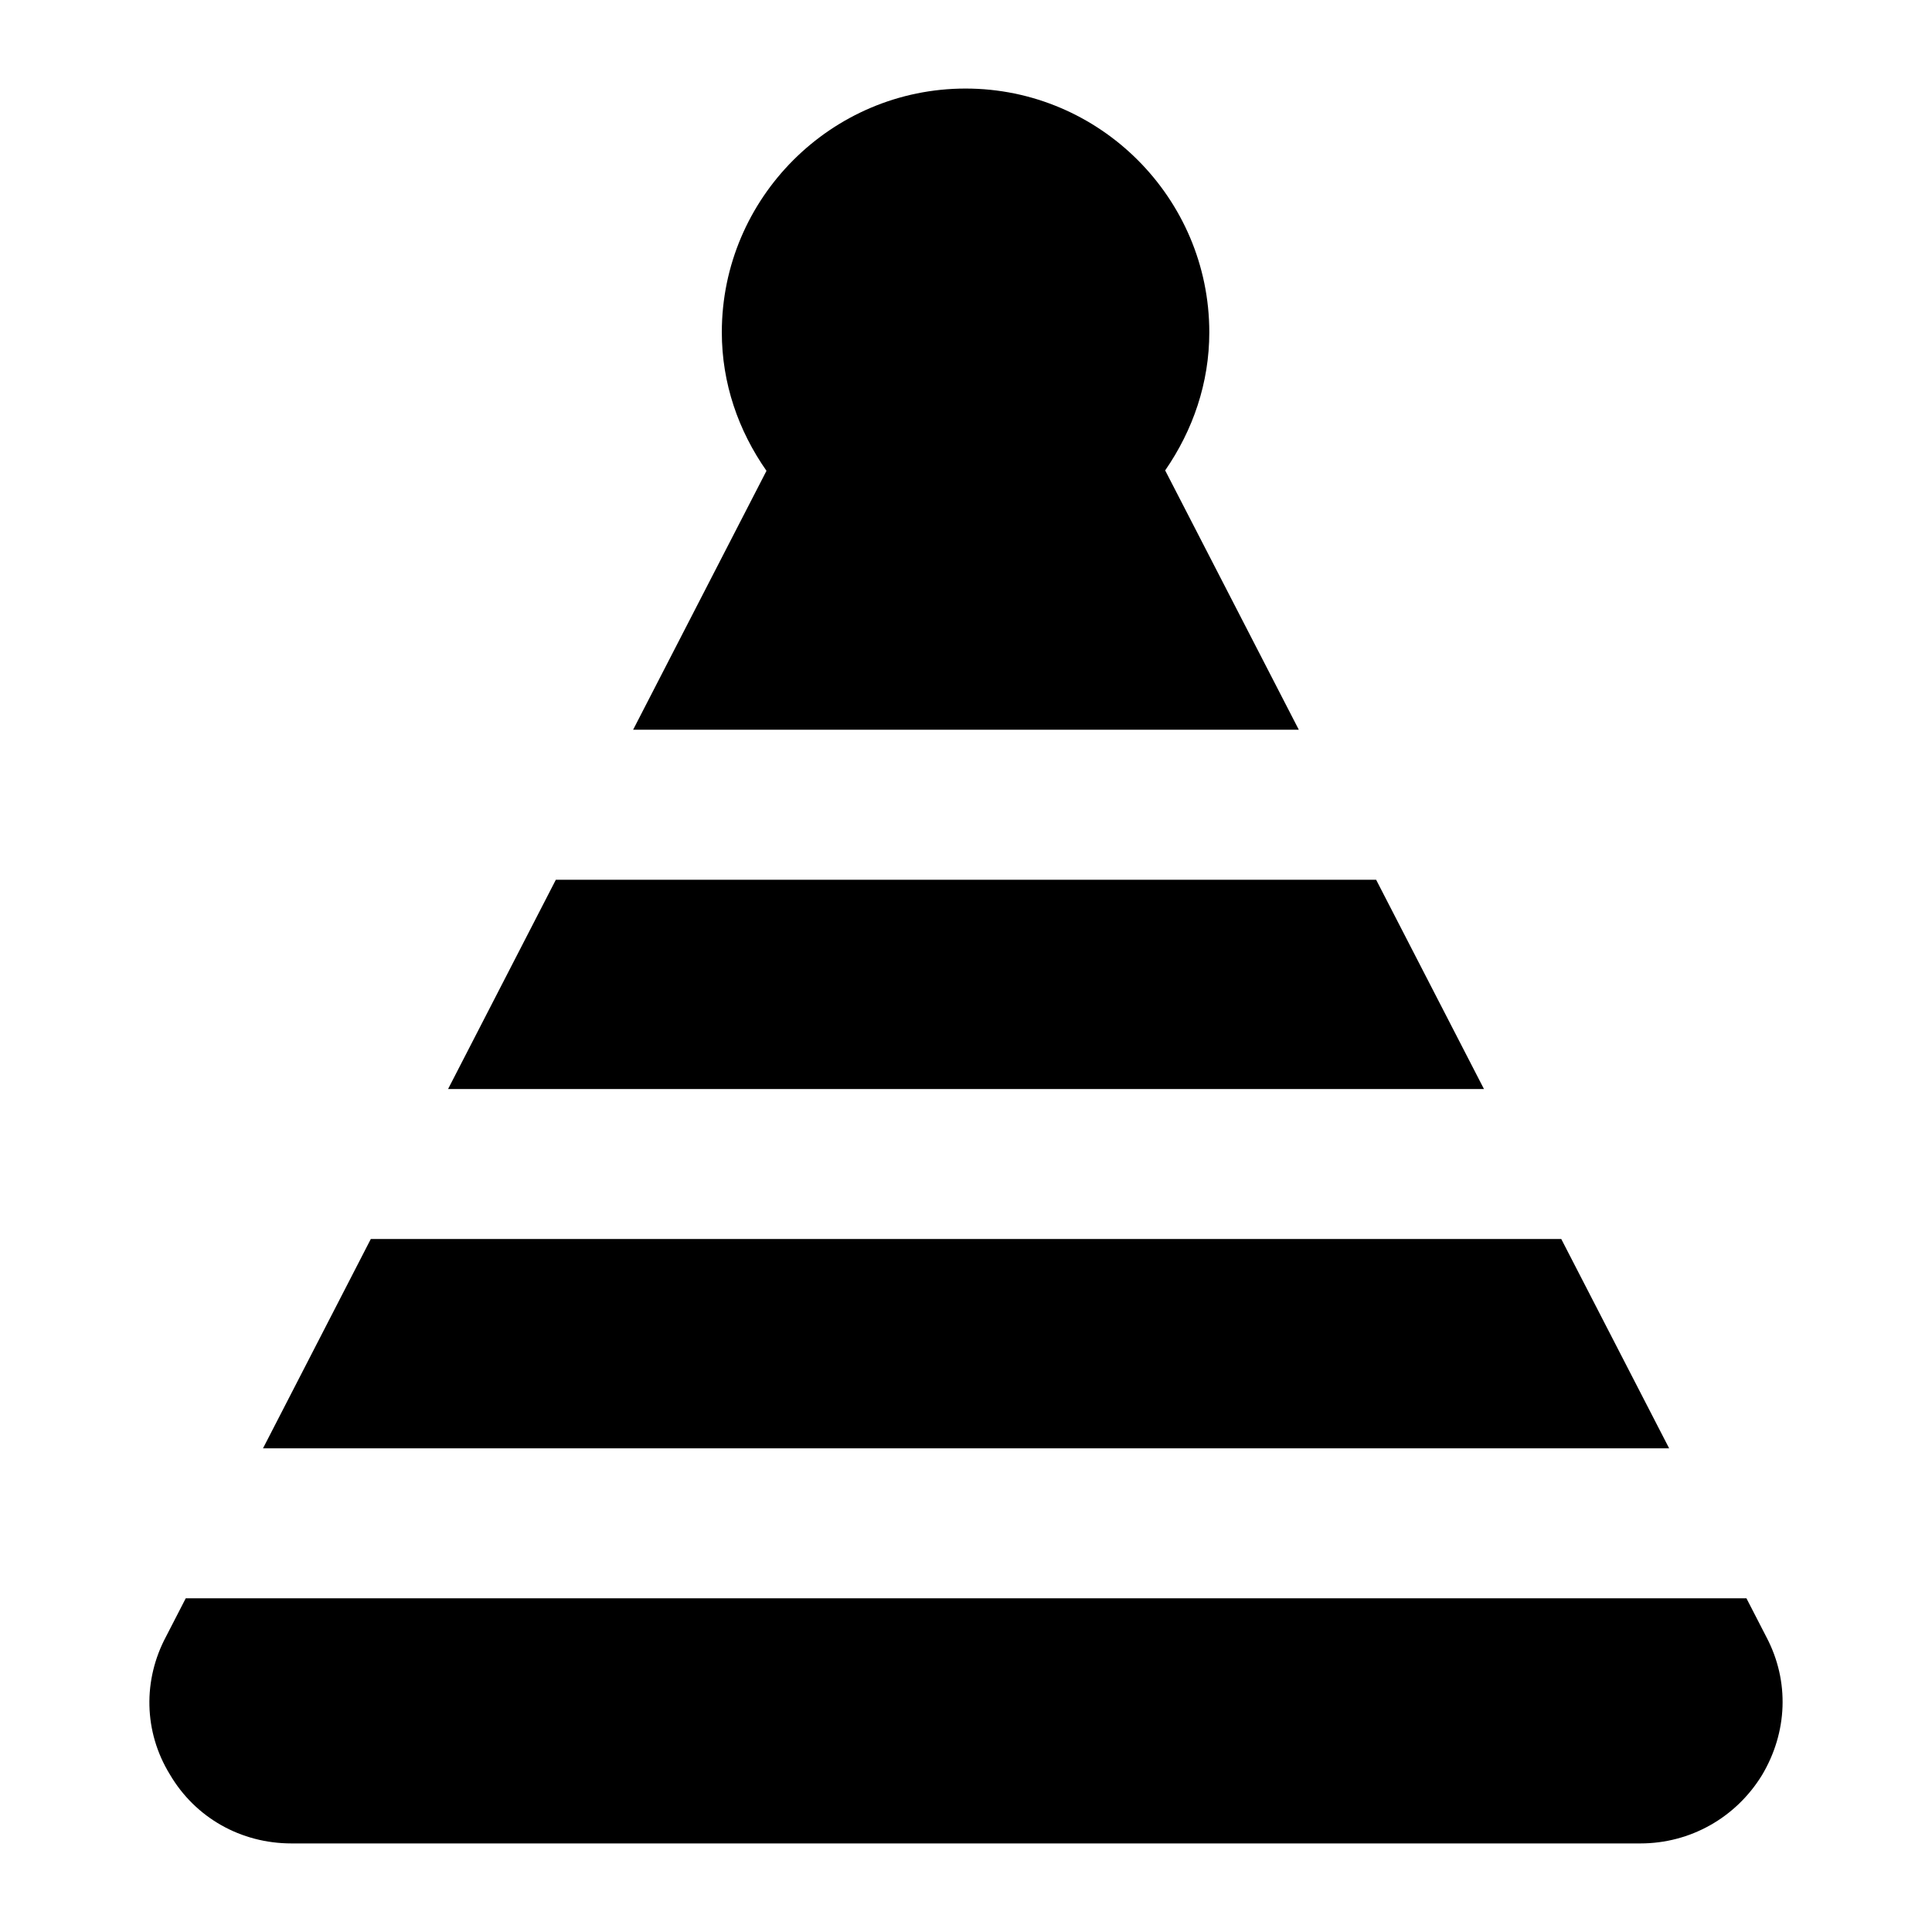 <?xml version="1.0" encoding="UTF-8"?>
<!-- Uploaded to: SVG Repo, www.svgrepo.com, Generator: SVG Repo Mixer Tools -->
<svg fill="#000000" width="800px" height="800px" version="1.1" viewBox="144 144 512 512" xmlns="http://www.w3.org/2000/svg">
 <g>
  <path d="m262.74 432.61h274.53l-28.582-55.469h-217.38z"/>
  <path d="m213.7 527.82h372.64l-28.586-55.465h-315.49z"/>
  <path d="m488.2 337.39-35.418-68.727c7.332-10.617 11.695-23.121 11.695-36.605-0.004-35.578-29.02-64.59-64.594-64.59-35.574 0-64.594 29.012-64.594 64.586 0 13.535 4.391 26.082 11.836 36.719l-35.344 68.617z"/>
  <path d="m188.02 577.67c-6.16 11.523-5.961 25.238 0.992 36.566 6.762 11.527 18.887 18.289 32.199 18.289h357.54c13.117 0 25.238-6.762 32.191-18.09 6.762-11.328 7.356-24.844 1.191-36.566l-5.309-10.305h-413.6z"/>
 </g>
</svg>